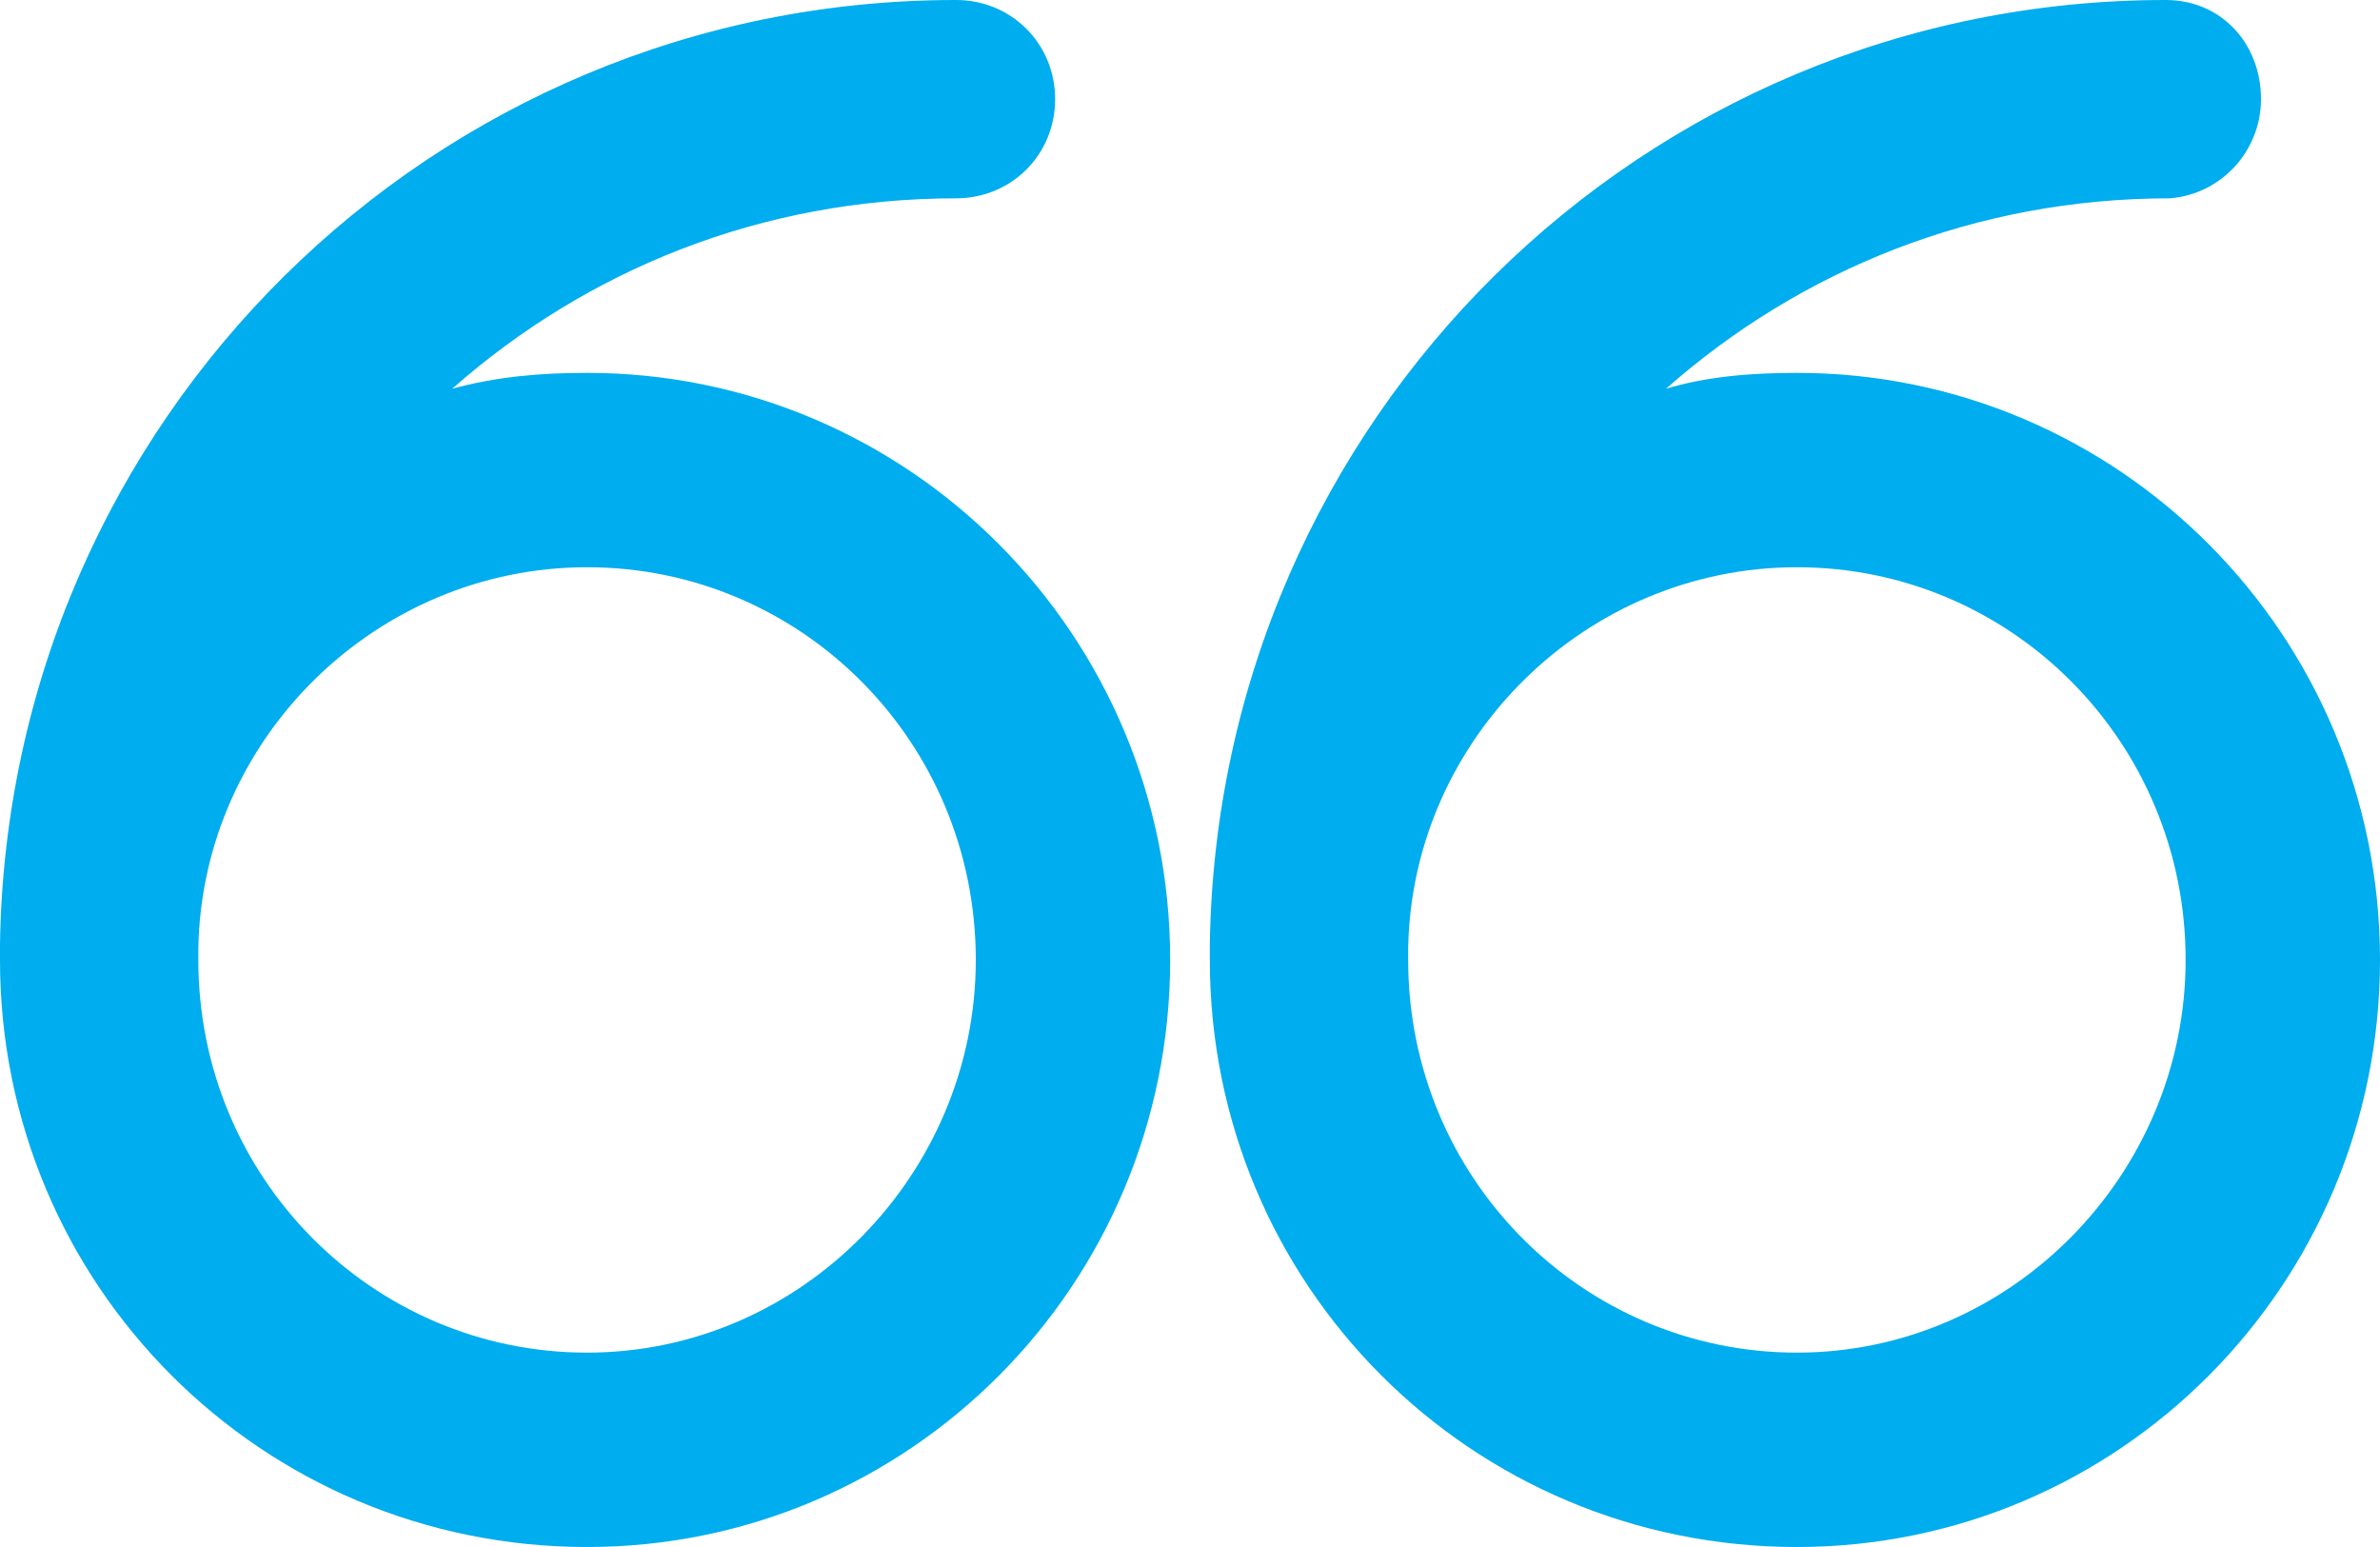 <svg xmlns="http://www.w3.org/2000/svg" width="60" height="39" viewBox="0 0 60 39" fill="none"><path d="M45.3 39C53.4 39 60 32.4 60 24.2C60 16 53.4 9.4 45.3 9.4C44.1 9.4 43 9.5 42 9.8C45.4 6.8 49.8 5 54.7 5C56 4.9 57 3.8 57 2.5C57 1.1 56 0 54.6 0C41.4 0 30.7 10.6 30.5 23.8C30.5 23.9 30.5 24.1 30.5 24.2C30.5 32.4 37.1 39 45.3 39ZM14.8 39C22.9 39 29.5 32.4 29.5 24.2C29.5 16 22.9 9.4 14.8 9.4C13.6 9.4 12.5 9.5 11.4 9.8C14.8 6.8 19.2 5 24.1 5C25.5 5 26.6 3.9 26.6 2.5C26.6 1.1 25.5 0 24.1 0C10.9 0 0.2 10.6 0 23.8C0 23.9 0 24.1 0 24.2C0 32.4 6.6 39 14.8 39ZM45.3 34.1C39.9 34.1 35.5 29.7 35.5 24.2C35.5 24.1 35.5 24 35.5 23.9C35.6 18.6 40 14.3 45.3 14.3C50.7 14.3 55.1 18.7 55.1 24.2C55.1 29.6 50.7 34.1 45.3 34.1ZM14.8 34.1C9.4 34.1 5 29.7 5 24.2C5 24.1 5 24 5 23.9C5.1 18.6 9.5 14.3 14.8 14.3C20.2 14.3 24.6 18.7 24.6 24.2C24.6 29.6 20.2 34.1 14.8 34.1Z" fill="#00ADEE"></path></svg>